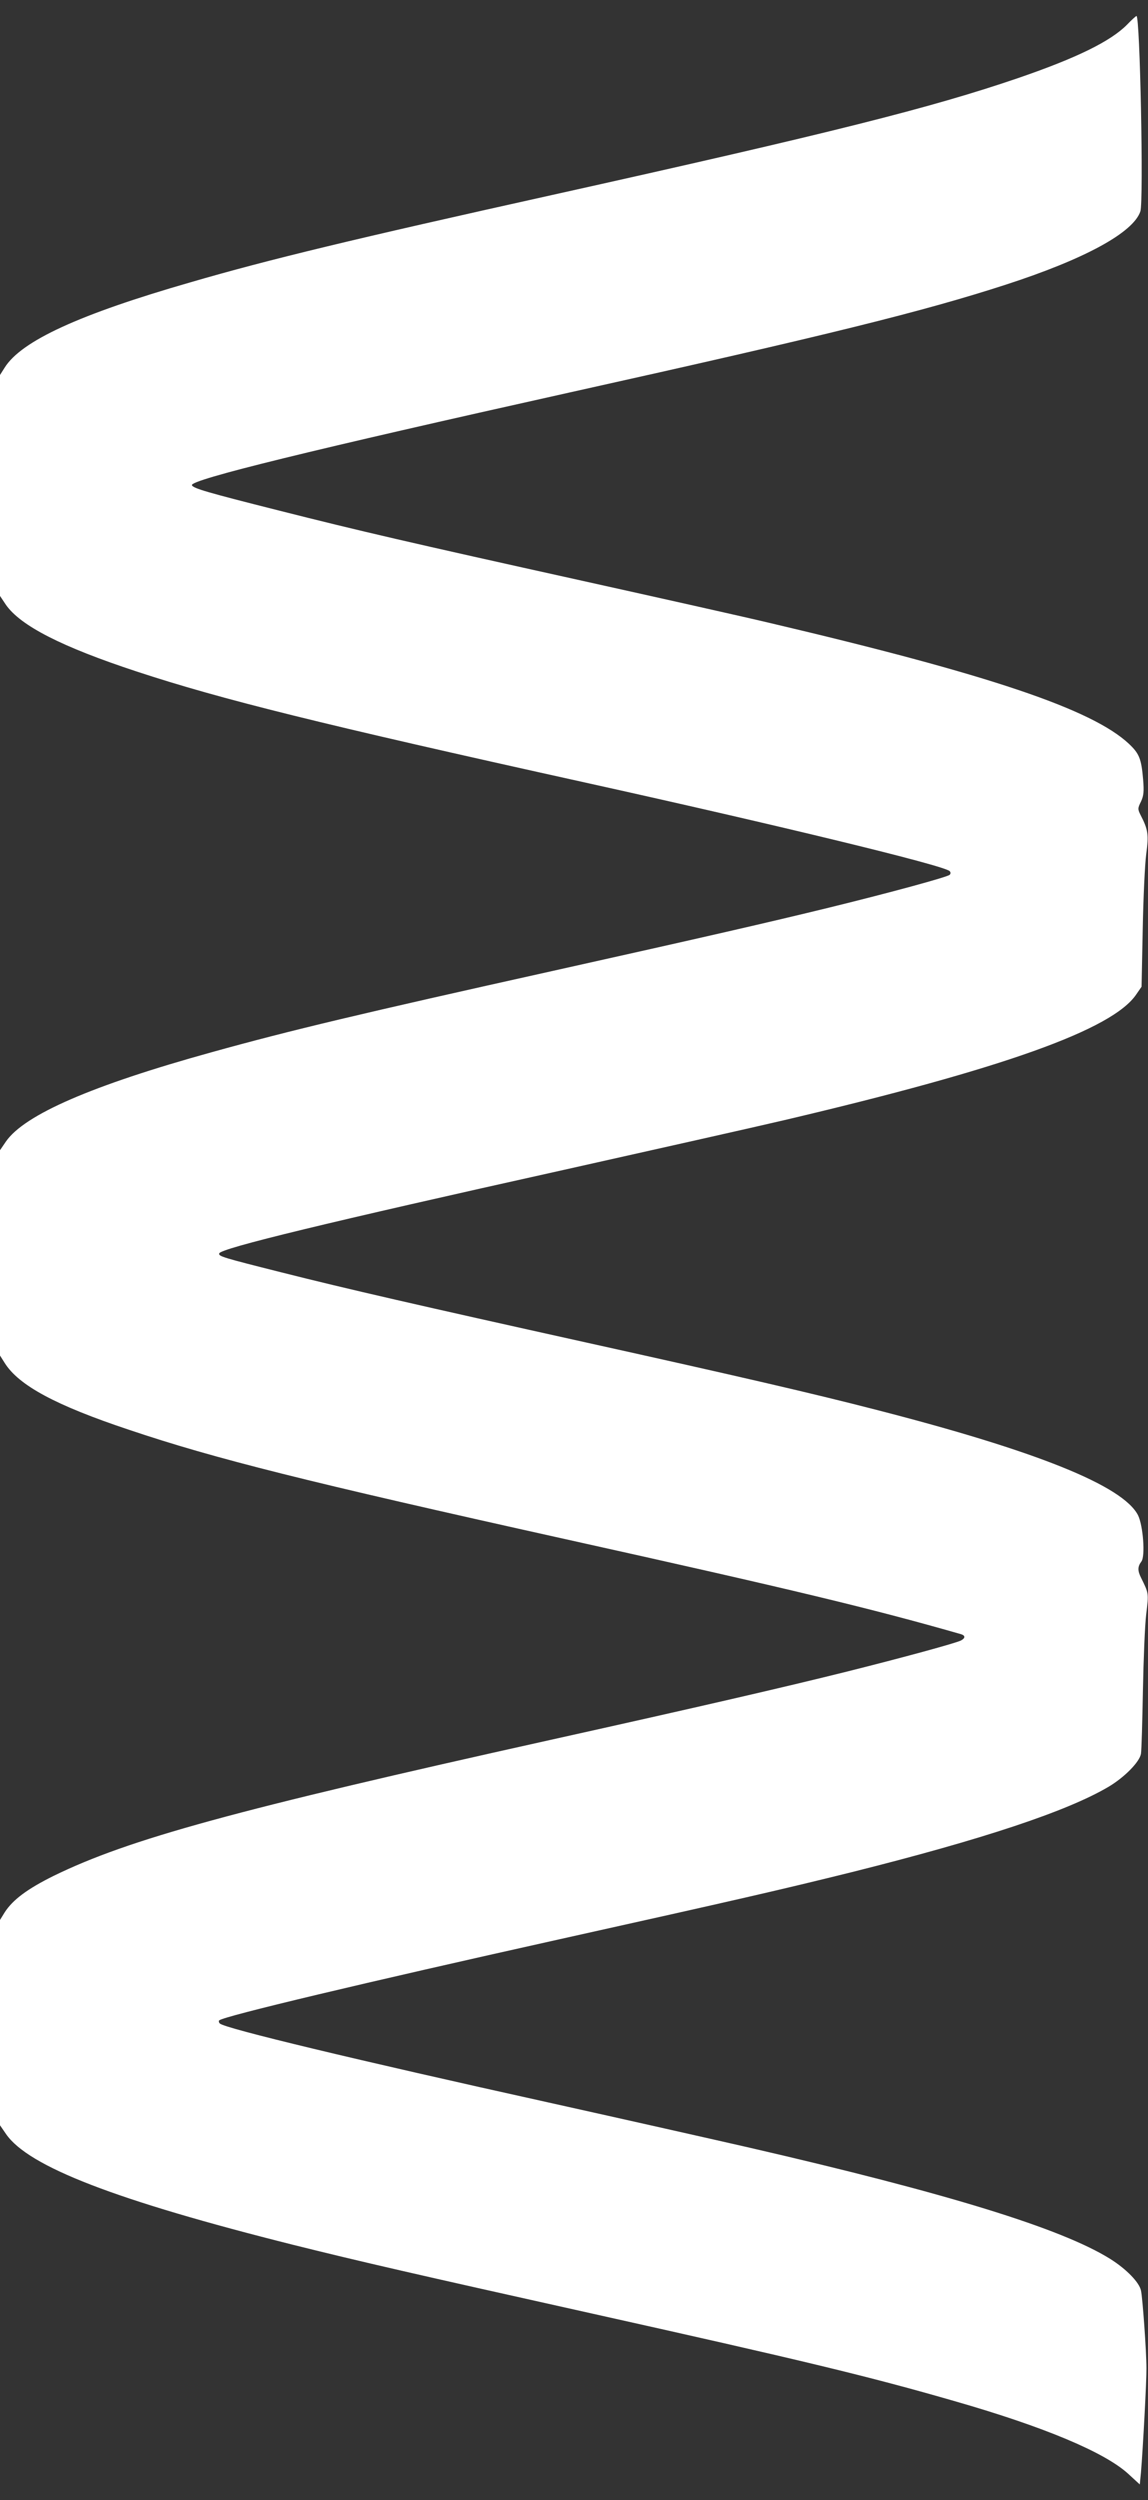<?xml version="1.0" standalone="no"?>
<!DOCTYPE svg PUBLIC "-//W3C//DTD SVG 20010904//EN"
 "http://www.w3.org/TR/2001/REC-SVG-20010904/DTD/svg10.dtd">
<svg version="1.0" xmlns="http://www.w3.org/2000/svg"
 width="588pt" height="1280pt" viewBox="0 0 588 1280"
 preserveAspectRatio="xMidYMid meet">
<rect x="0" y="0" width="588" height="1280" fill="#333333" stroke="none"/>
<g transform="translate(0,1280) scale(0.1,-0.1)"
fill="#ffffff" stroke="none">
<path d="M5773 12674 c-85 -86 -259 -171 -559 -274 -445 -152 -953 -280 -2389
-599 -1014 -225 -1446 -329 -1848 -446 -570 -164 -867 -300 -953 -437 l-24
-38 0 -565 0 -566 30 -45 c75 -108 287 -216 670 -342 431 -142 942 -269 2295
-568 1004 -222 1840 -425 1869 -454 6 -6 6 -13 0 -19 -11 -11 -296 -89 -614
-167 -311 -76 -633 -150 -1419 -325 -981 -218 -1343 -304 -1746 -416 -614
-170 -960 -320 -1055 -458 l-30 -44 0 -526 0 -525 24 -38 c72 -115 261 -217
636 -342 439 -148 911 -266 2235 -560 1168 -259 1567 -355 2028 -487 22 -7 22
-20 -1 -32 -24 -13 -299 -88 -587 -160 -313 -78 -745 -178 -1520 -350 -1612
-358 -2155 -507 -2540 -695 -135 -67 -209 -122 -251 -187 l-24 -39 0 -525 0
-526 31 -45 c115 -167 561 -339 1474 -568 337 -84 620 -149 1505 -346 1100
-245 1435 -325 1885 -455 452 -130 760 -259 882 -369 l61 -56 6 62 c10 119 29
473 28 533 0 87 -20 364 -28 398 -9 42 -75 110 -158 162 -250 156 -835 336
-1846 569 -179 41 -641 145 -1028 231 -990 219 -1661 380 -1686 405 -5 5 -7
13 -3 16 21 21 748 194 1737 414 922 205 1136 254 1503 345 667 167 1102 311
1315 437 81 48 159 127 166 169 3 19 7 165 10 324 3 160 10 336 17 392 13 107
13 105 -27 186 -18 36 -17 57 2 82 21 27 9 184 -17 237 -77 151 -518 329
-1349 542 -318 82 -694 169 -1475 342 -857 190 -1233 276 -1565 360 -302 76
-322 82 -317 97 8 26 561 160 1763 427 469 105 978 219 1131 255 1122 264
1682 464 1803 644 l27 39 6 294 c3 161 11 335 18 386 13 98 10 124 -29 199
-15 30 -15 35 2 69 14 30 16 52 11 113 -9 107 -20 133 -73 183 -189 177 -719
355 -1837 618 -143 34 -573 130 -956 215 -895 198 -1149 257 -1560 361 -369
93 -441 114 -446 130 -9 28 620 182 1932 474 1328 295 1812 415 2235 552 405
131 655 267 691 376 17 53 -2 1005 -20 1000 -3 0 -25 -20 -48 -44z"/>
</g>
</svg>
